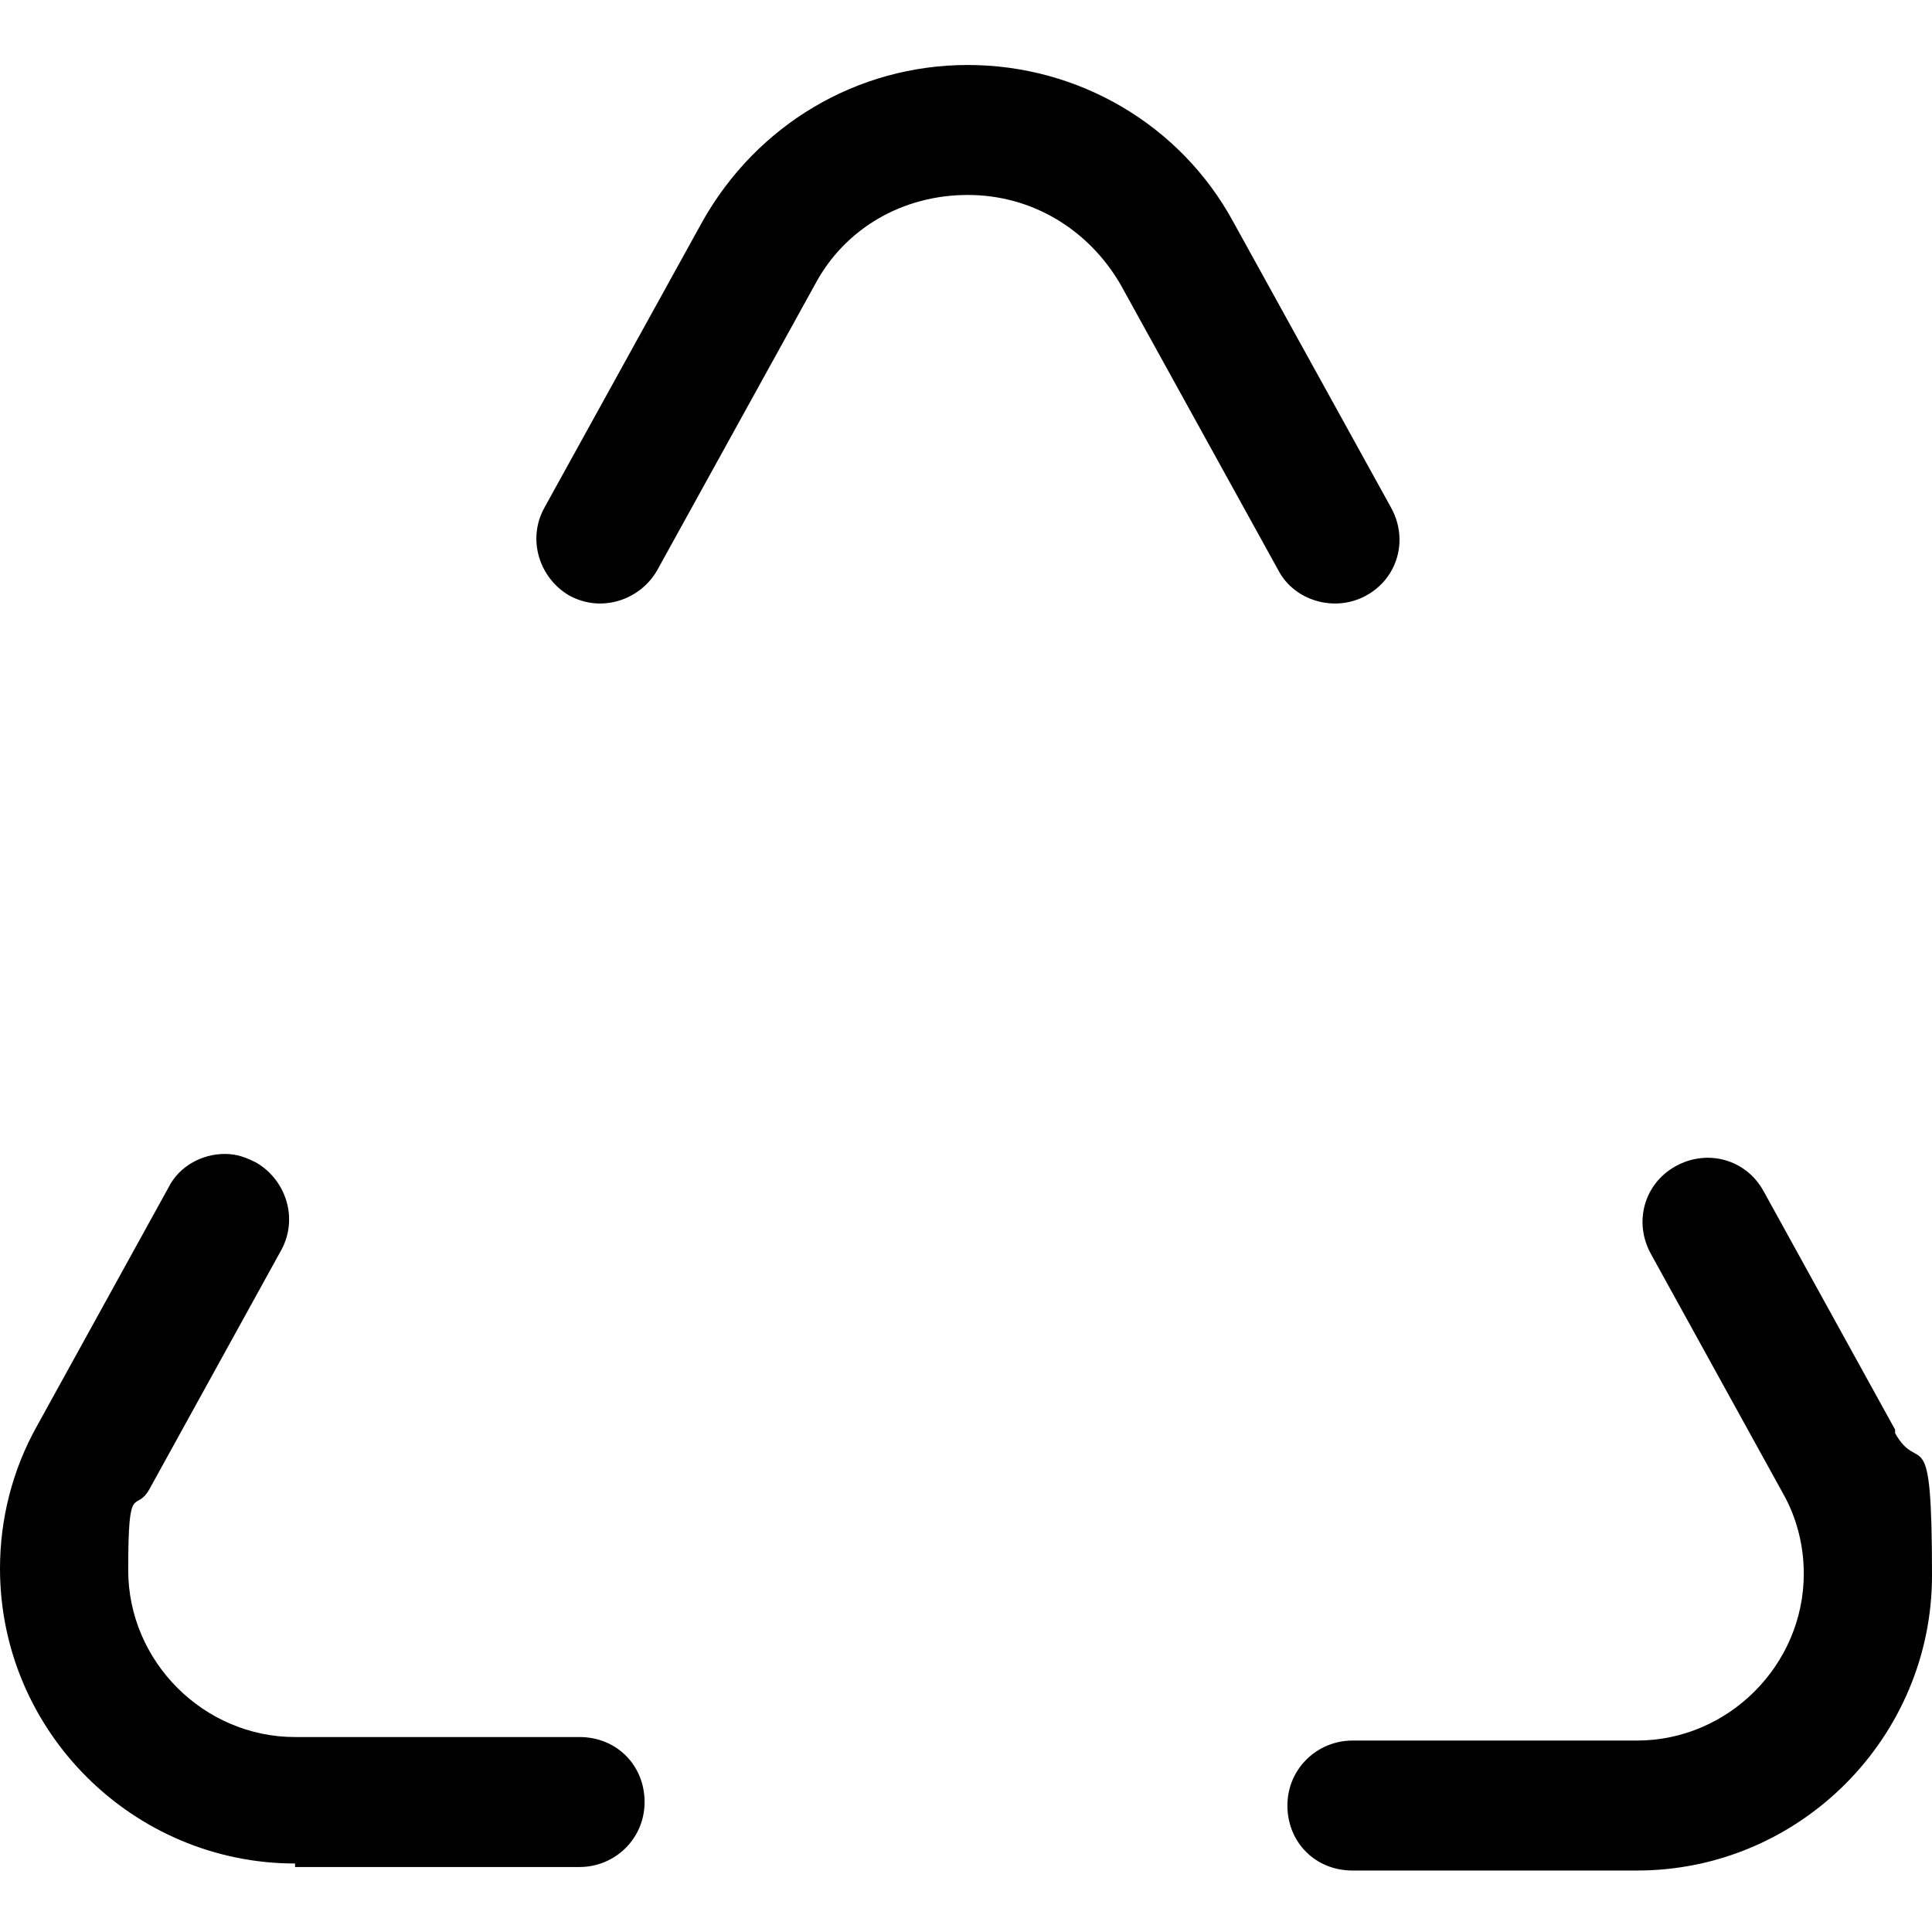 <?xml version="1.0" encoding="UTF-8"?>
<svg id="Layer_1" xmlns="http://www.w3.org/2000/svg" version="1.1" viewBox="0 0 110 110">
  <!-- Generator: Adobe Illustrator 29.2.1, SVG Export Plug-In . SVG Version: 2.1.0 Build 116)  -->
  <path d="M16.8,106.3h16.2c2,0,3.7-1.6,3.7-3.7s-1.6-3.7-3.7-3.7h-16.2c-5.2,0-9.5-4.3-9.5-9.5s.4-3.2,1.2-4.6l7.5-13.6c1-1.8.3-4-1.4-5-.6-.3-1.1-.5-1.8-.5-1.3,0-2.6.7-3.2,1.9l-7.5,13.6c-1.4,2.5-2.1,5.3-2.1,8.1,0,9.3,7.6,16.8,16.8,16.8h0Z"/>
  <path d="M32.4,33.9c1.8,1,4,.3,5-1.4l9-16.3c1.7-3.2,5-5.1,8.7-5.1s6.9,2,8.7,5.1l9,16.3c.9,1.7,3.2,2.4,5,1.4,1.8-1,2.4-3.2,1.4-5l-9-16.3c-3-5.5-8.8-8.9-15.1-8.9s-12,3.4-15.1,8.9l-9,16.3c-1,1.8-.3,4,1.4,5h0Z"/>
  <path d="M107.9,81.4l-7.5-13.6c-1-1.8-3.2-2.4-5-1.4s-2.4,3.2-1.4,5l7.5,13.6c.8,1.4,1.2,3,1.2,4.6,0,5.2-4.3,9.5-9.5,9.5h-16.2c-2,0-3.7,1.6-3.7,3.7s1.6,3.7,3.7,3.7h16.2c9.3,0,16.8-7.6,16.8-16.8s-.7-5.6-2.1-8.1h0Z"/>
</svg>
